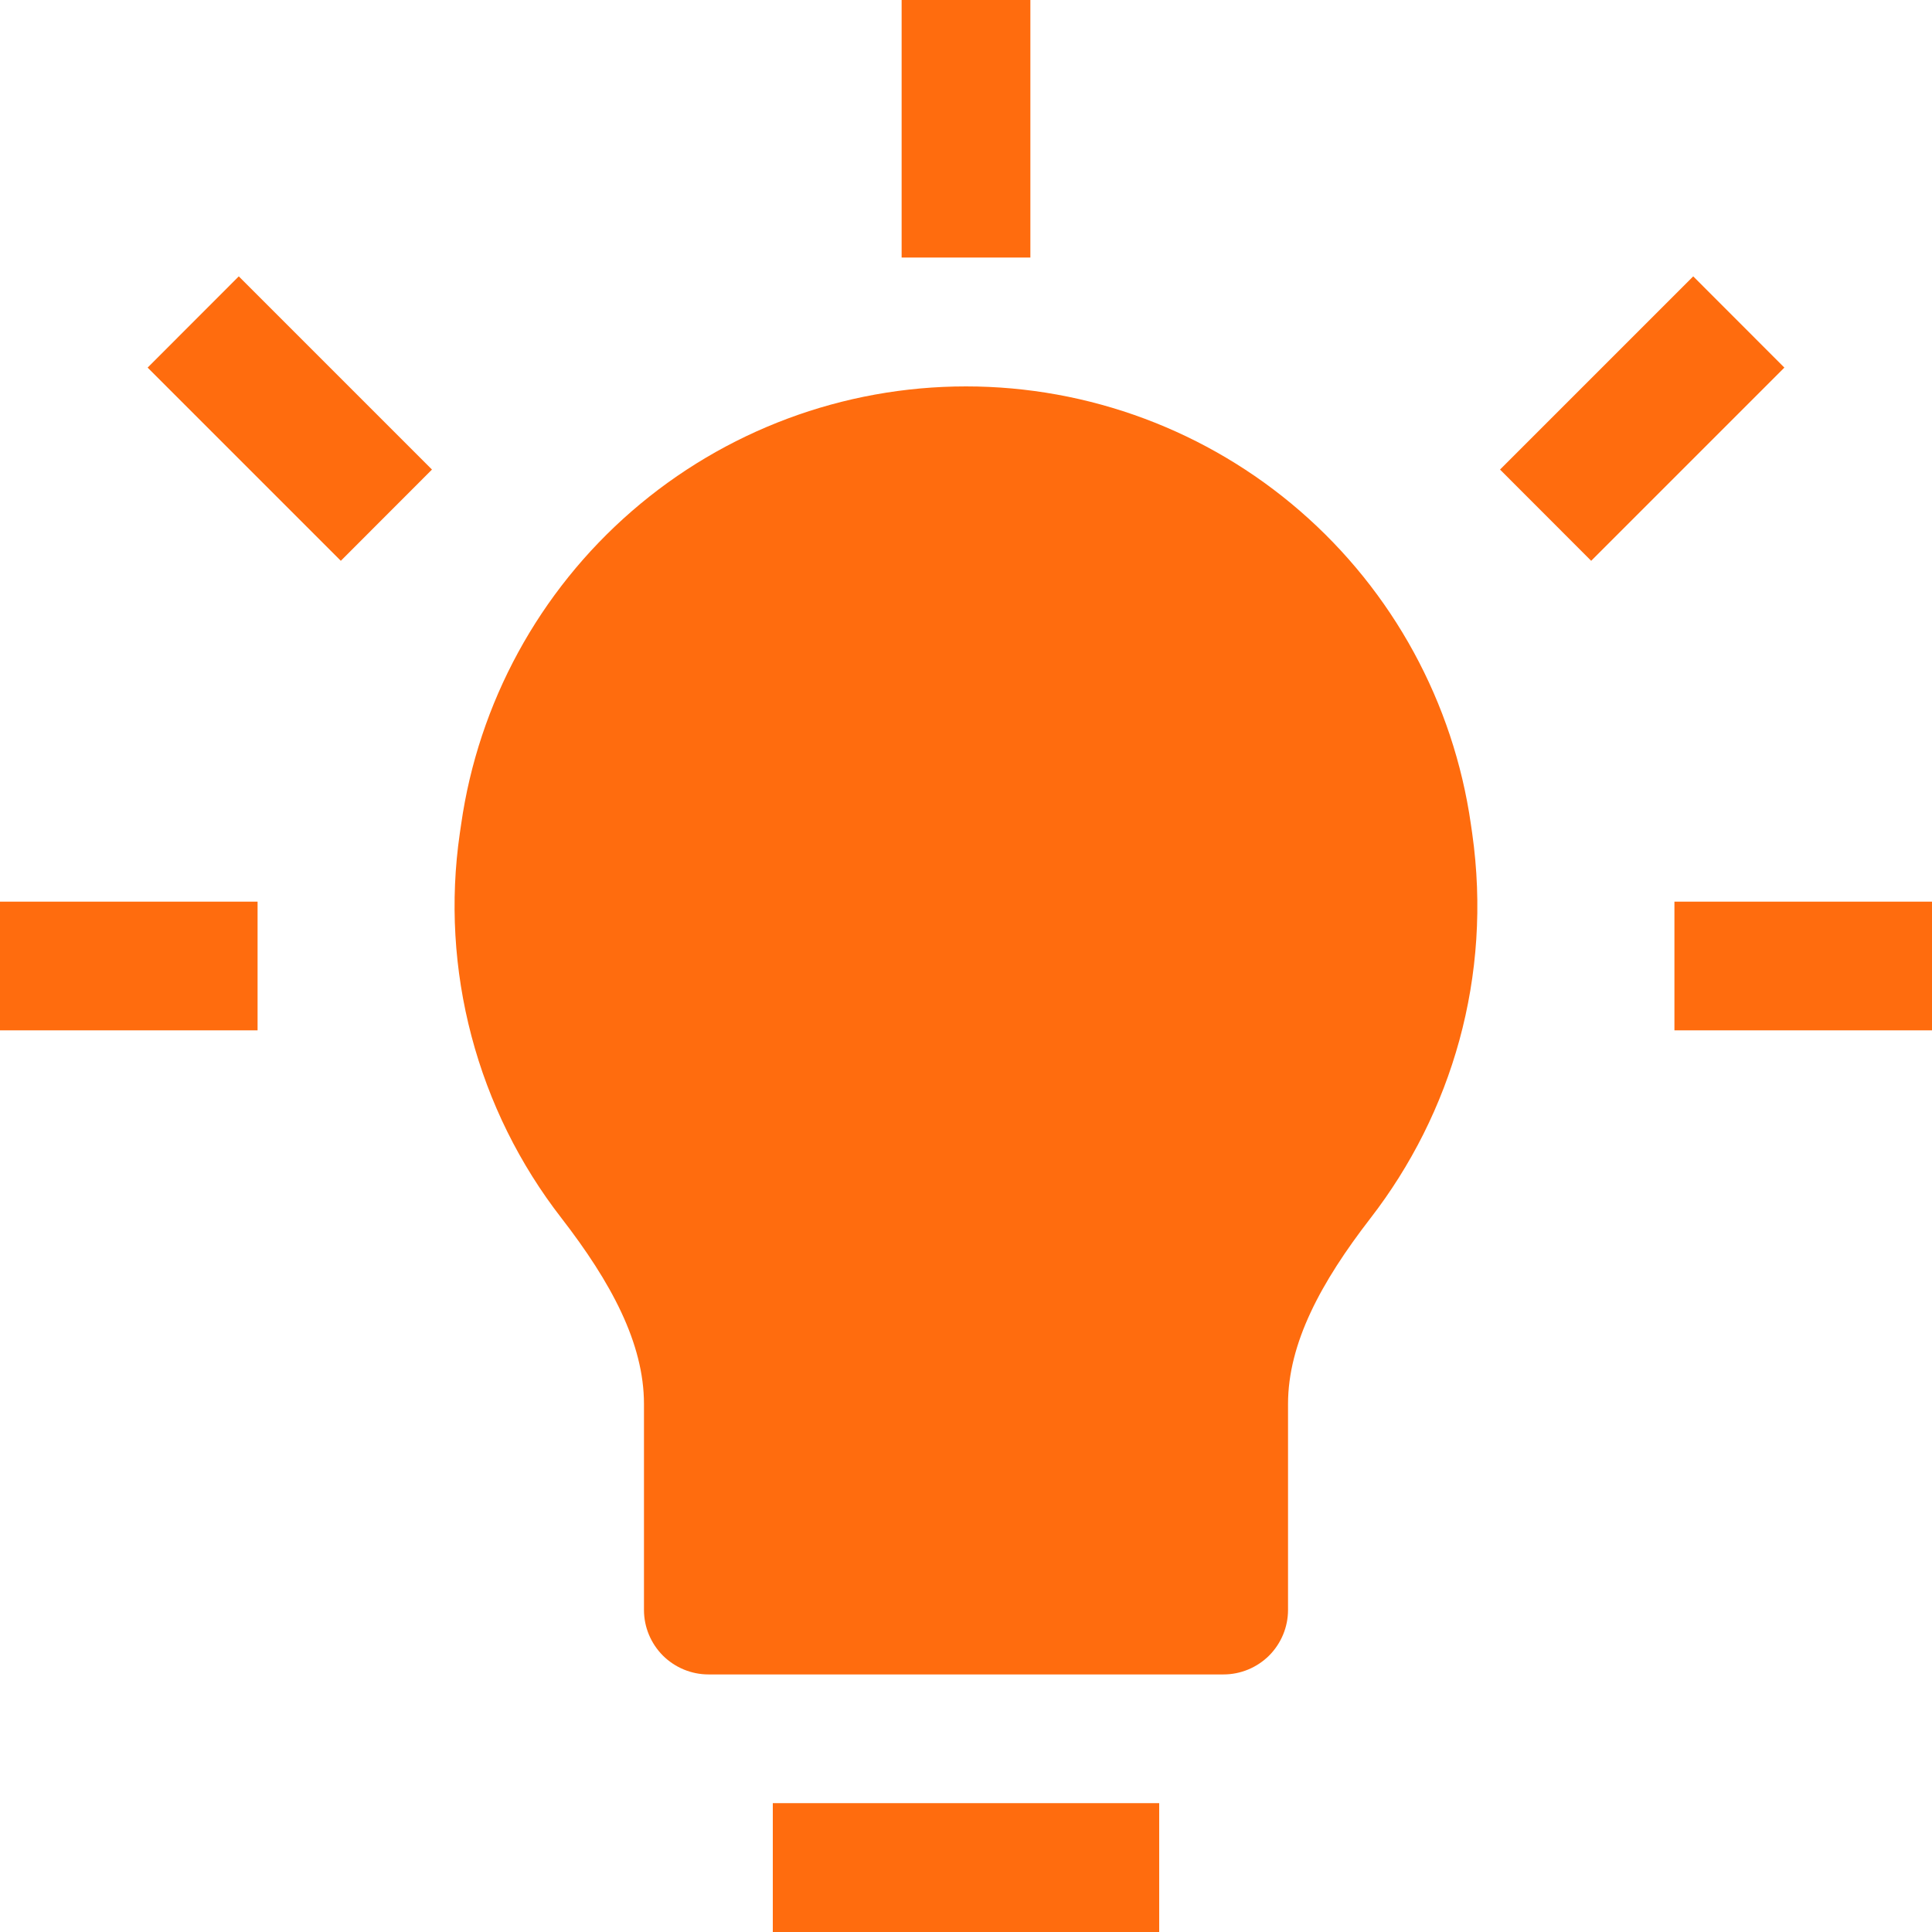 <?xml version="1.0" encoding="UTF-8"?>
<svg xmlns="http://www.w3.org/2000/svg" width="22" height="22" viewBox="0 0 22 22" fill="none">
  <g id="teenyicons:bulb-on-solid" clip-path="url(#clip0_8912_3756)">
    <path id="Vector" d="M10.267 0V2.933H11.733V0H10.267ZM4.919 5.347L2.719 3.147L1.681 4.186L3.881 6.386L4.919 5.347ZM18.119 6.386L20.319 4.186L19.281 3.147L17.081 5.347L18.119 6.386ZM11 4.4C9.602 4.4 8.251 4.904 7.195 5.82C6.139 6.736 5.448 8.003 5.251 9.387L5.236 9.489C5.124 10.26 5.17 11.046 5.369 11.799C5.568 12.553 5.917 13.258 6.395 13.873C6.956 14.599 7.333 15.293 7.333 15.988V18.333C7.333 18.528 7.411 18.714 7.548 18.852C7.686 18.989 7.872 19.067 8.067 19.067H13.933C14.128 19.067 14.314 18.989 14.452 18.852C14.589 18.714 14.667 18.528 14.667 18.333V15.988C14.667 15.293 15.044 14.599 15.605 13.873C16.529 12.679 16.996 11.123 16.764 9.488L16.749 9.385C16.551 8.001 15.861 6.736 14.805 5.82C13.749 4.904 12.398 4.4 11 4.4ZM0 11.733H2.933V10.267H0V11.733ZM19.067 11.733H22V10.267H19.067V11.733ZM8.8 22H13.2V20.533H8.8V22Z" fill="#FF6C0E"></path>
  </g>
  <defs>
    <clipPath id="clip0_8912_3756">
      <rect width="22" height="22" fill="white"></rect>
    </clipPath>
  </defs>
</svg>

